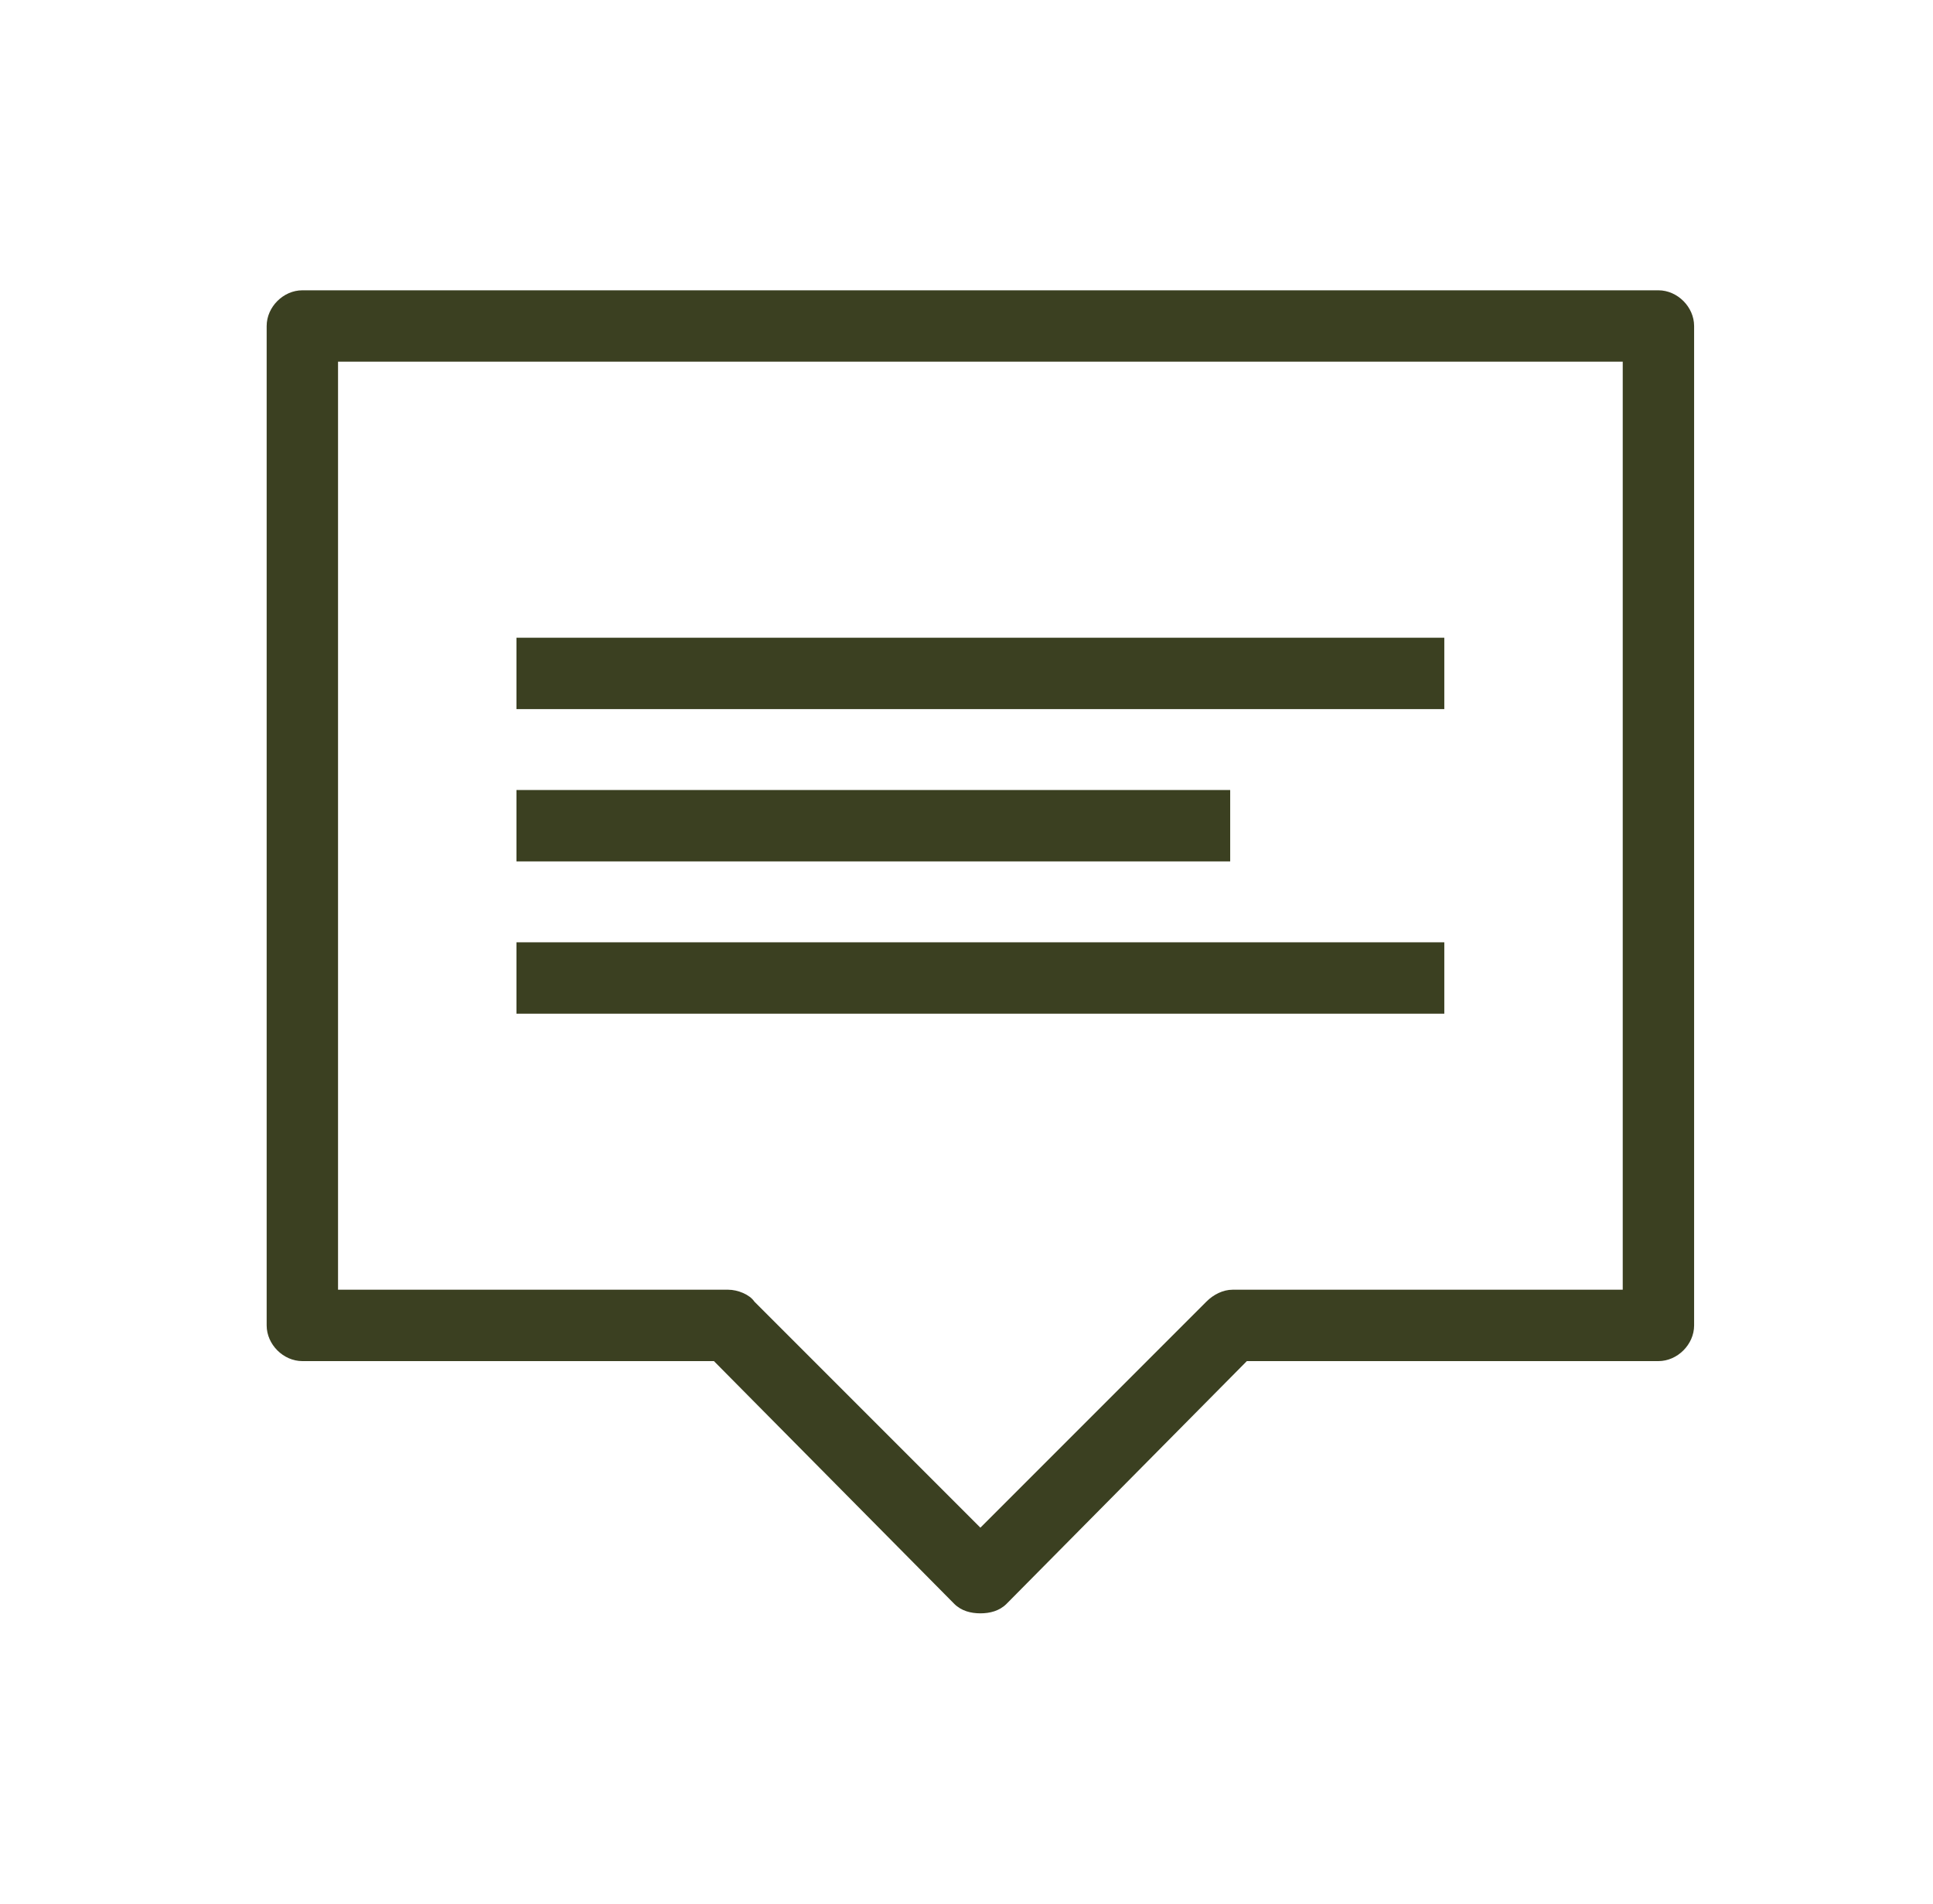 <svg width="65" height="64" viewBox="0 0 65 64" fill="none" xmlns="http://www.w3.org/2000/svg">
<path d="M32.967 54.24C32.647 54.24 32.327 54.16 32.087 53.92L24.007 45.76H10.167C9.527 45.76 8.967 45.2 8.967 44.56V10.96C8.967 10.32 9.527 9.76 10.167 9.76H55.767C56.407 9.76 56.967 10.32 56.967 10.96V44.56C56.967 45.2 56.407 45.76 55.767 45.76H41.927L33.847 53.92C33.607 54.16 33.287 54.24 32.967 54.24ZM25.367 43.76L32.967 51.36L40.567 43.76C40.807 43.52 41.127 43.36 41.447 43.36H54.567V12.16H11.367V43.36H24.487C24.807 43.36 25.207 43.52 25.367 43.76Z" fill="#3B4021"/>
<path d="M48.567 21.44H17.367V23.84H48.567V21.44Z" fill="#3B4021"/>
<path d="M41.367 26.56H17.367V28.96H41.367V26.56Z" fill="#3B4021"/>
<path d="M48.567 31.68H17.367V34.08H48.567V31.68Z" fill="#3B4021"/>
</svg>